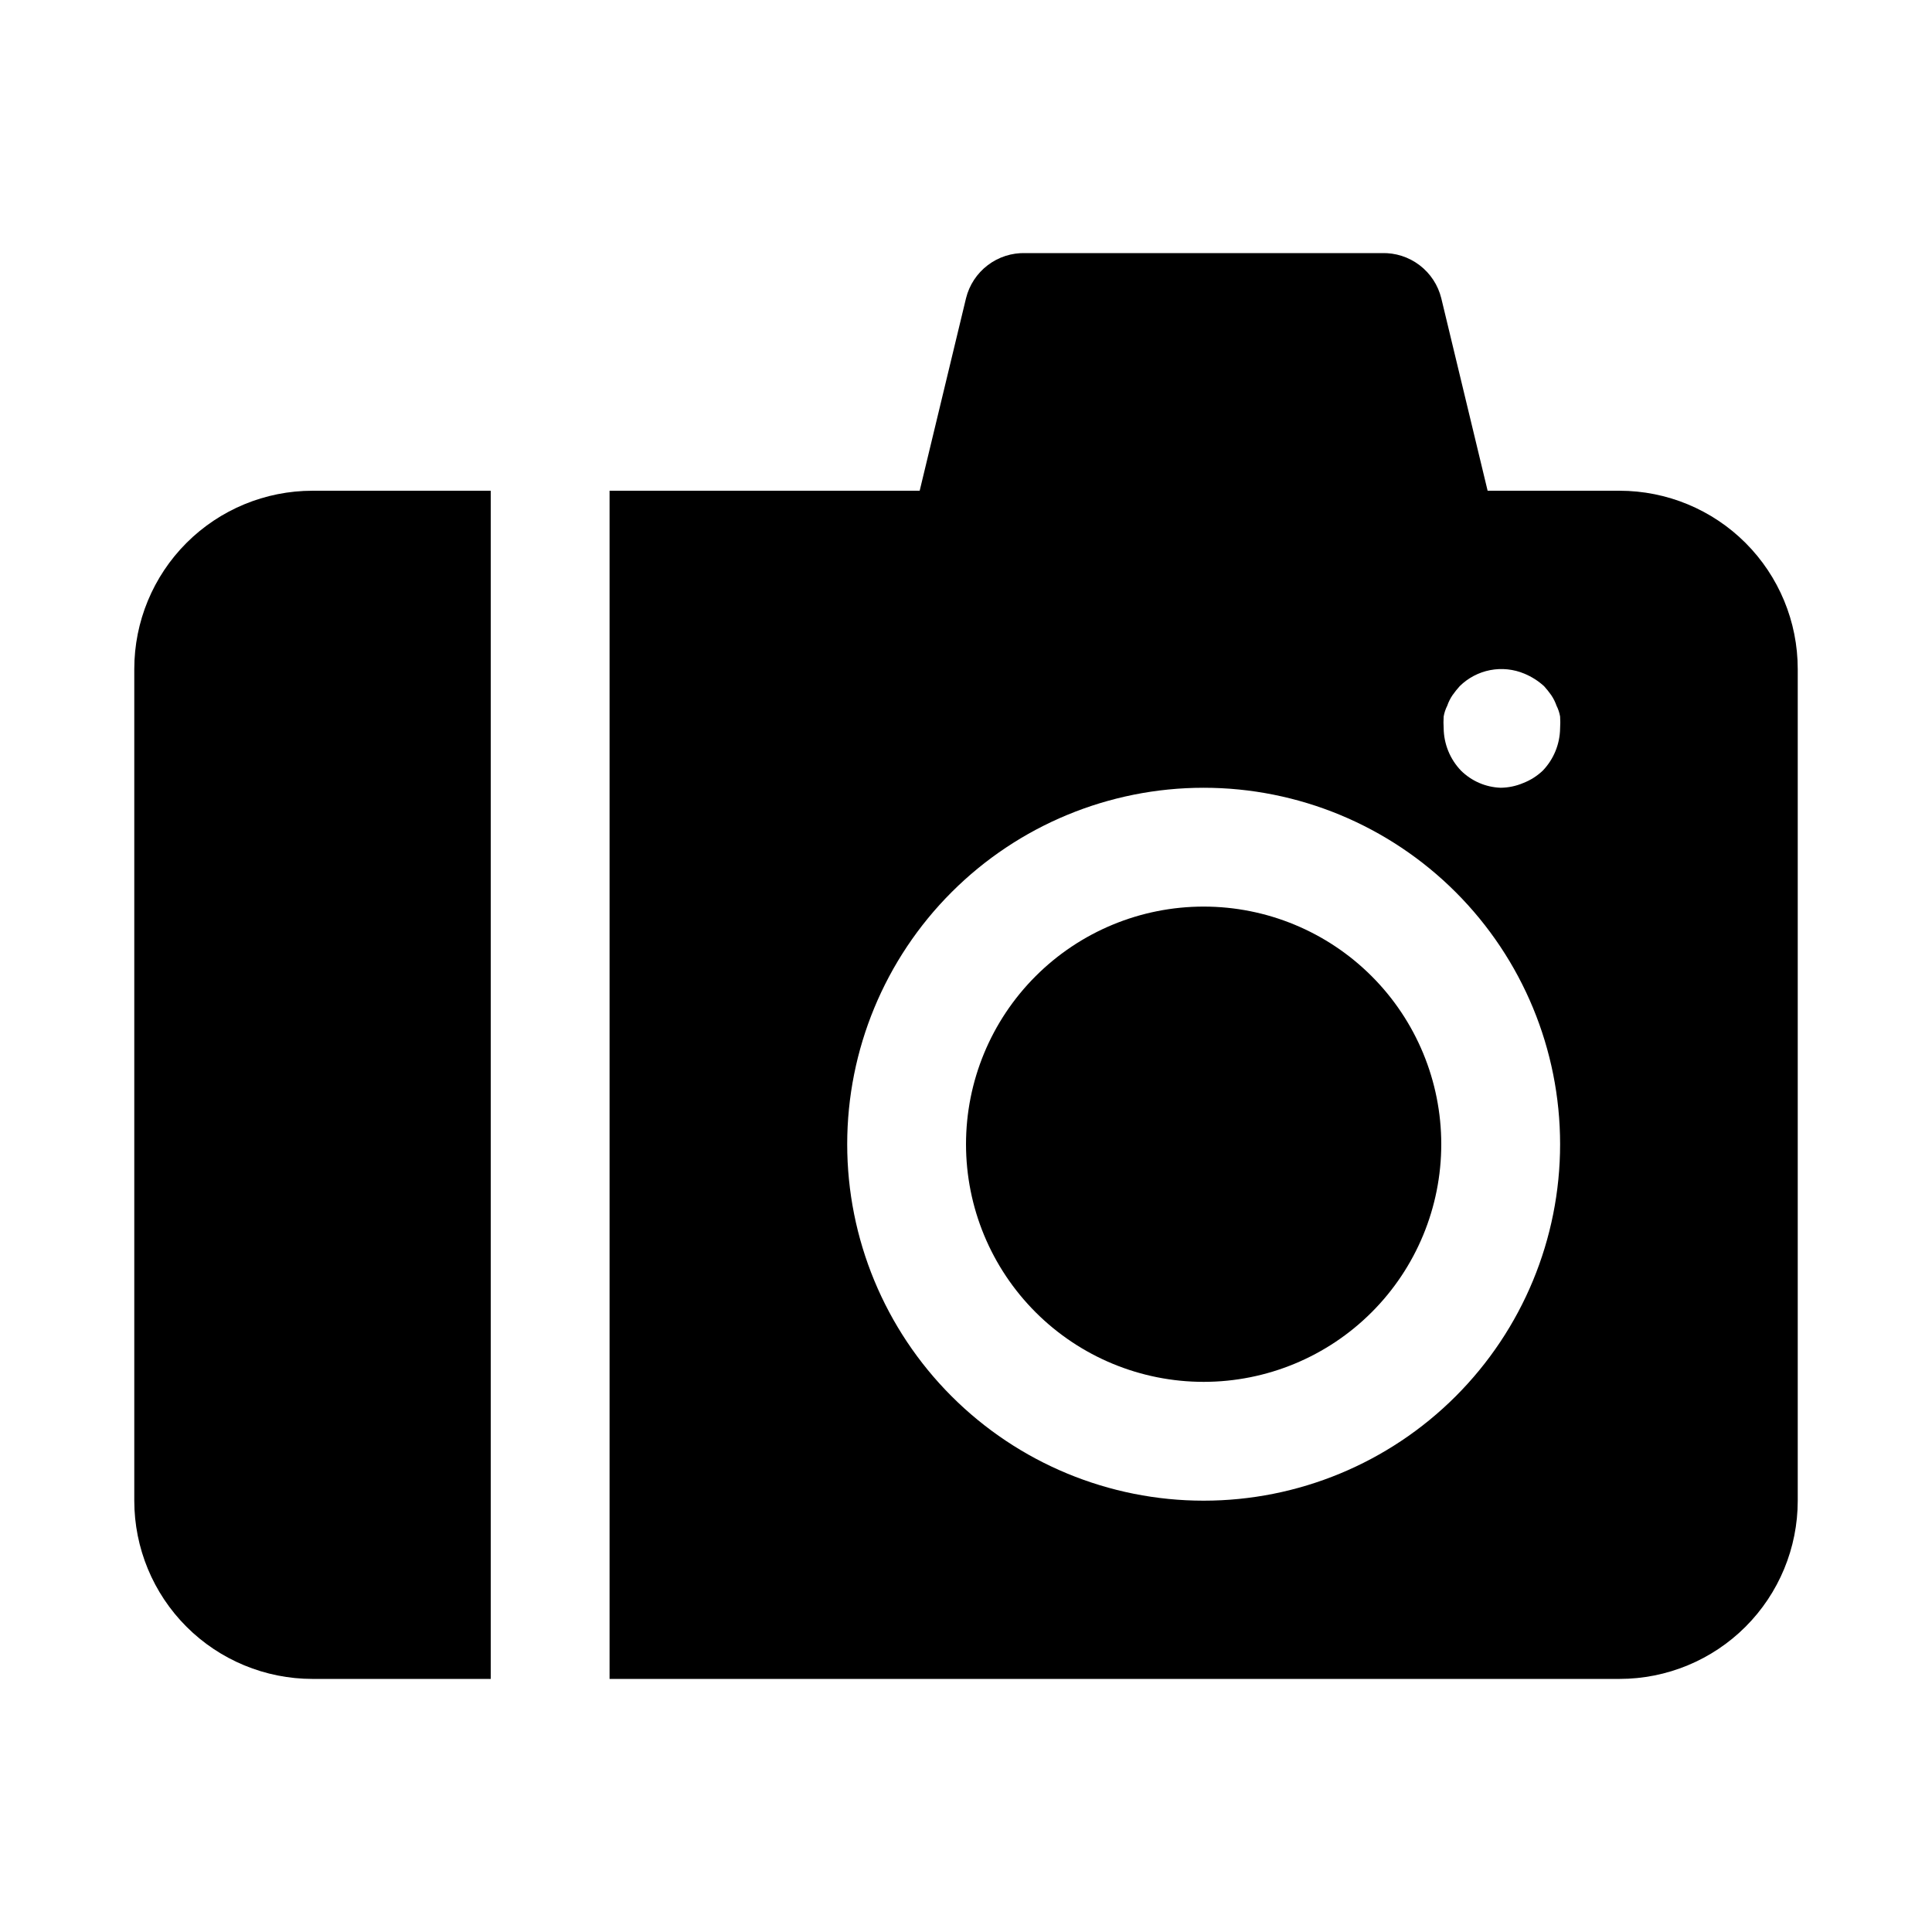 <?xml version="1.0" encoding="UTF-8"?>
<!-- Uploaded to: ICON Repo, www.svgrepo.com, Generator: ICON Repo Mixer Tools -->
<svg fill="#000000" width="800px" height="800px" version="1.1" viewBox="144 144 512 512" xmlns="http://www.w3.org/2000/svg">
 <path d="m525.95 447.23c0 16.703-6.633 32.723-18.445 44.531-11.809 11.809-27.828 18.445-44.527 18.445-16.703 0-32.723-6.637-44.531-18.445-11.812-11.809-18.445-27.828-18.445-44.531s6.633-32.719 18.445-44.531c11.809-11.809 27.828-18.445 44.531-18.445 16.699 0 32.719 6.637 44.527 18.445 11.812 11.812 18.445 27.828 18.445 44.531zm-251.9-173.18h-47.234c-12.523 0-24.539 4.977-33.398 13.832-8.855 8.859-13.832 20.871-13.832 33.398v220.42c0 12.527 4.977 24.539 13.832 33.398 8.859 8.855 20.875 13.832 33.398 13.832h47.234zm346.37 47.23v220.42c0 12.527-4.977 24.539-13.832 33.398-8.859 8.855-20.871 13.832-33.398 13.832h-267.65v-314.88h82.184l12.281-51.012c0.859-3.492 2.894-6.586 5.758-8.762 2.863-2.18 6.387-3.309 9.984-3.203h94.465c3.598-0.105 7.121 1.023 9.984 3.203 2.863 2.176 4.898 5.269 5.758 8.762l12.281 51.012h34.953c12.527 0 24.539 4.977 33.398 13.832 8.855 8.859 13.832 20.871 13.832 33.398zm-62.977 125.95c0-25.055-9.949-49.082-27.668-66.797-17.715-17.715-41.742-27.668-66.793-27.668-25.055 0-49.082 9.953-66.797 27.668-17.719 17.715-27.668 41.742-27.668 66.797 0 25.055 9.949 49.082 27.668 66.797 17.715 17.715 41.742 27.668 66.797 27.668 25.051 0 49.078-9.953 66.793-27.668 17.719-17.715 27.668-41.742 27.668-66.797zm0-110.21c0.07-1.051 0.07-2.102 0-3.148-0.172-0.988-0.488-1.941-0.941-2.836-0.348-1.004-0.824-1.957-1.418-2.832-0.582-0.824-1.215-1.613-1.891-2.363-1.531-1.391-3.285-2.508-5.195-3.305-2.867-1.207-6.027-1.535-9.082-0.949-3.055 0.59-5.863 2.07-8.078 4.254-0.676 0.75-1.309 1.539-1.891 2.363-0.594 0.875-1.07 1.828-1.418 2.832-0.453 0.895-0.77 1.848-0.941 2.836-0.07 1.047-0.07 2.098 0 3.148 0.055 4.168 1.688 8.16 4.562 11.176 2.816 2.797 6.586 4.43 10.551 4.566 2.059-0.023 4.09-0.453 5.981-1.258 1.934-0.75 3.699-1.875 5.199-3.309 2.875-3.016 4.508-7.008 4.562-11.176z"/>
</svg>